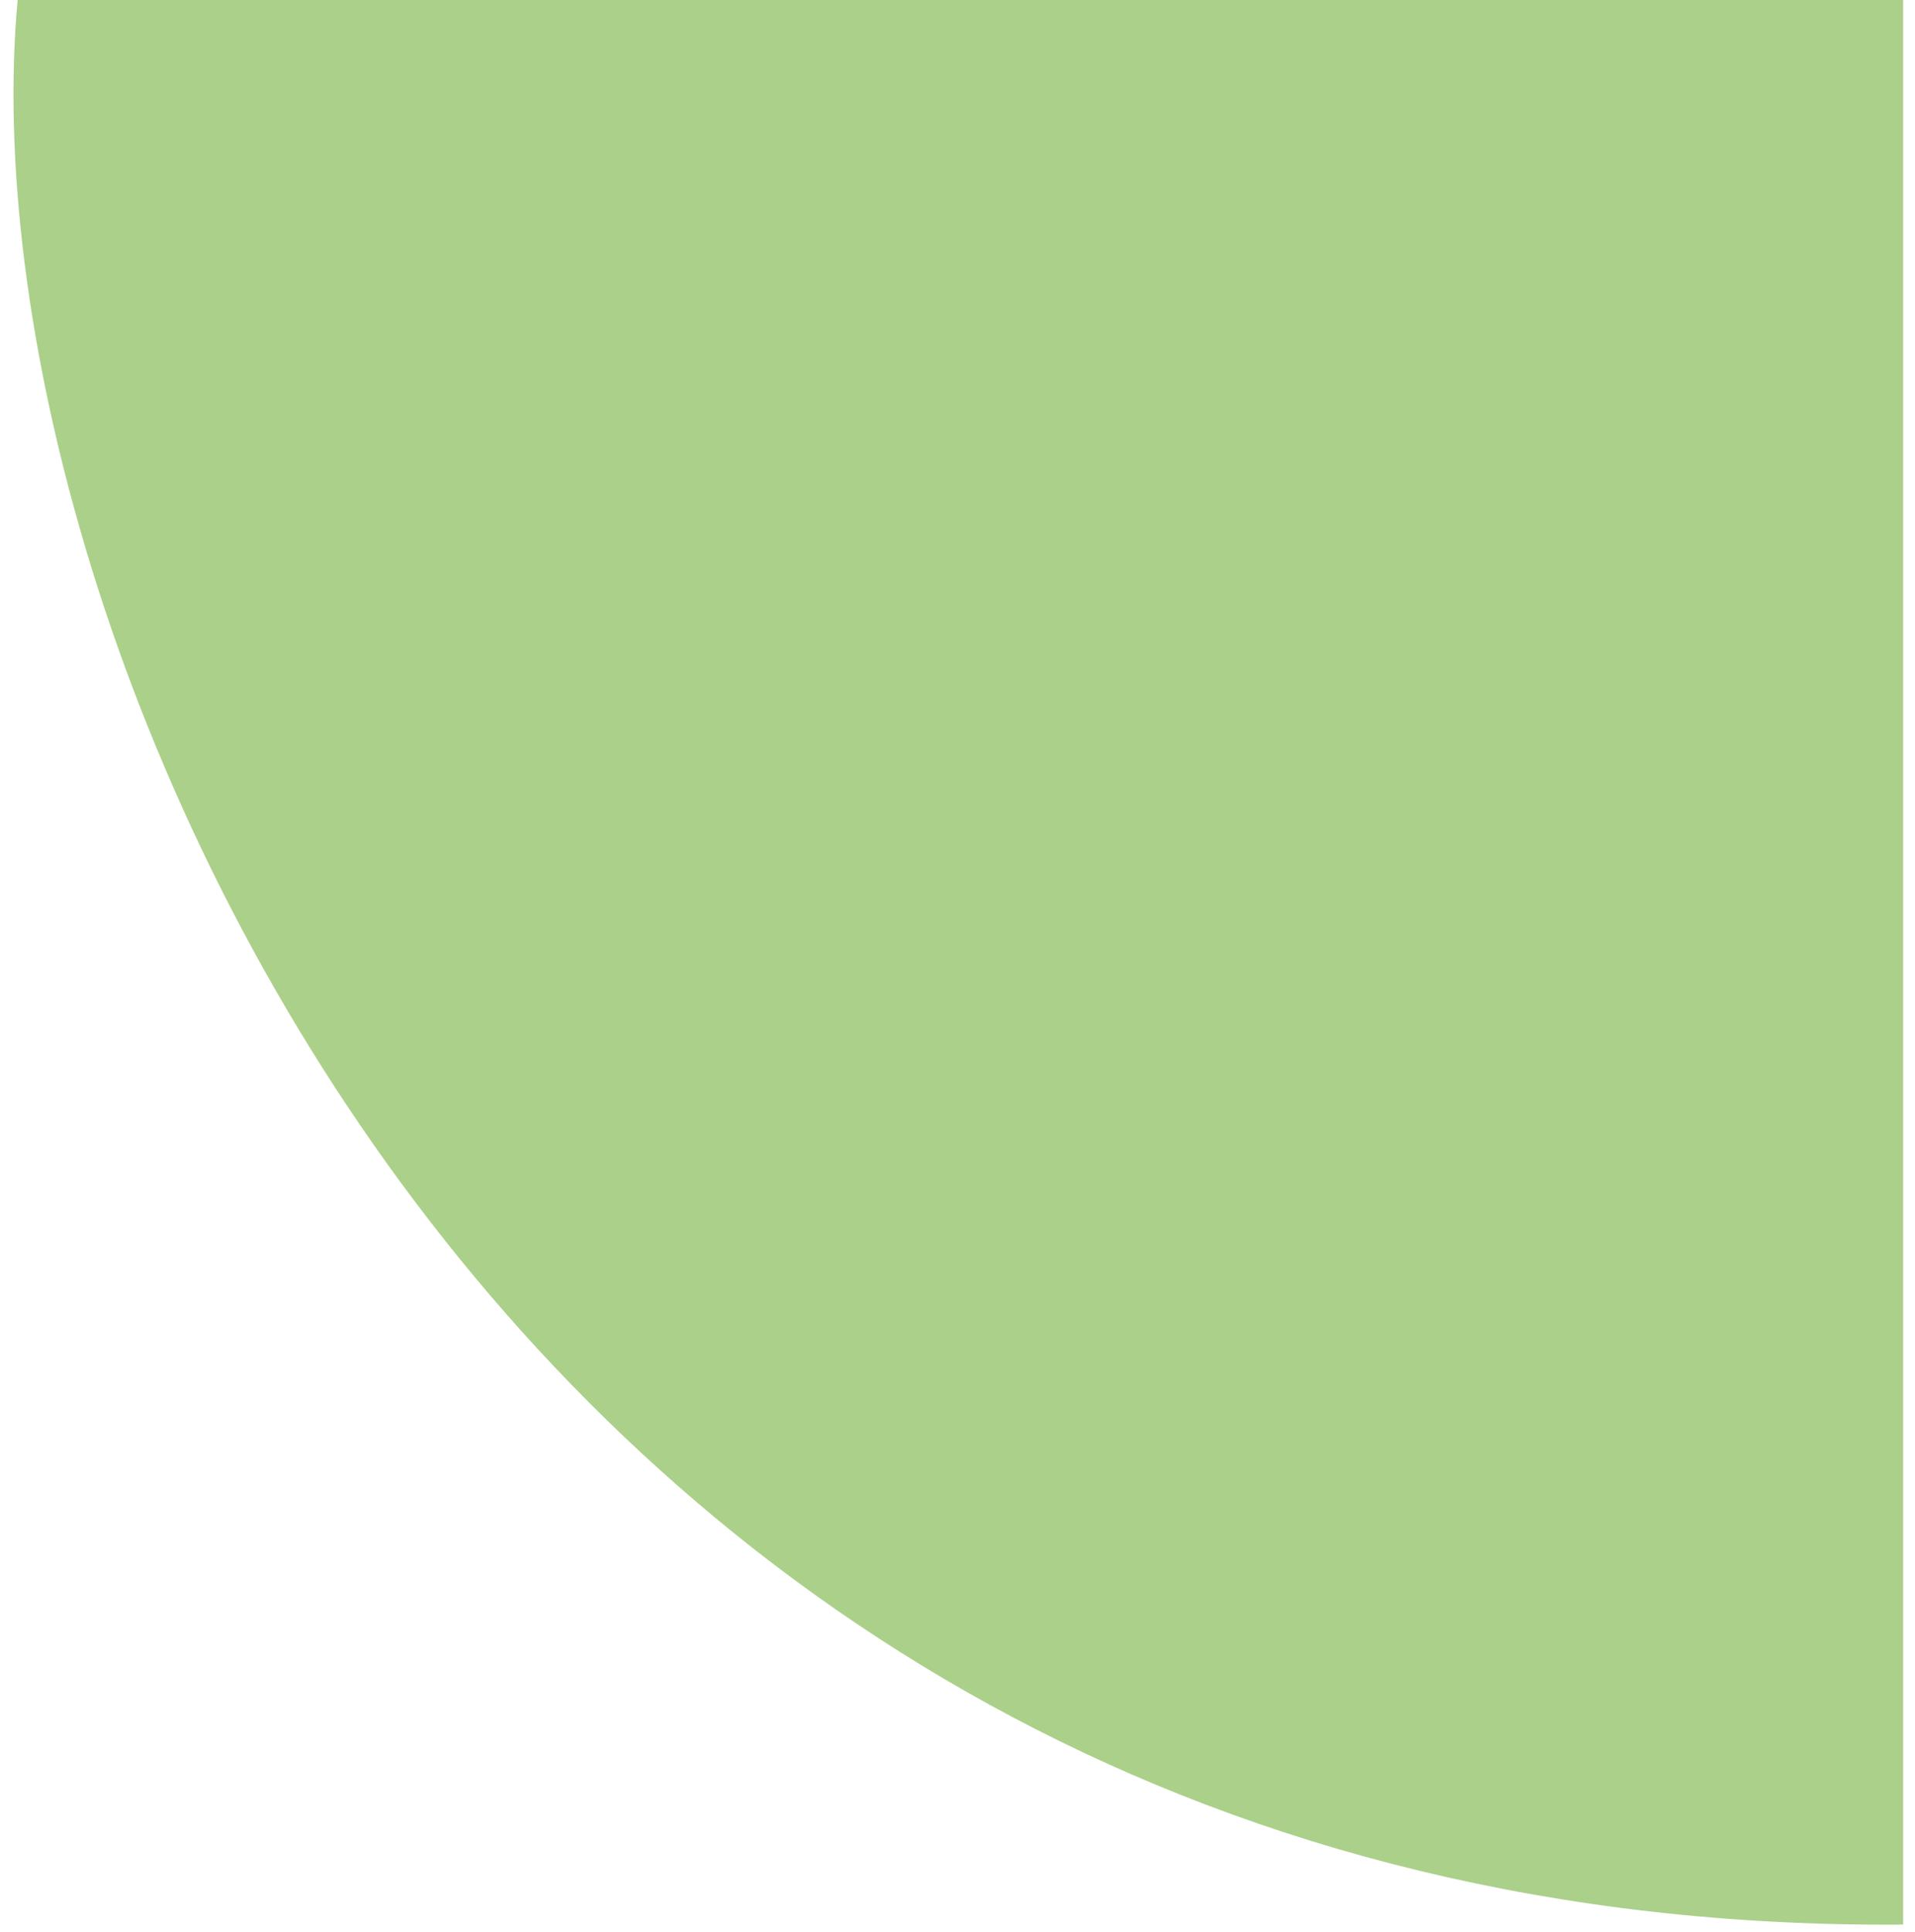 <svg width="116" height="117" viewBox="0 0 116 117" fill="none" xmlns="http://www.w3.org/2000/svg">
<path d="M1.069 0L115.279 0L115.279 116.573C30.843 117.204 -2.46 38.206 1.069 0Z" fill="#88BD57" fill-opacity="0.7"/>
</svg>

